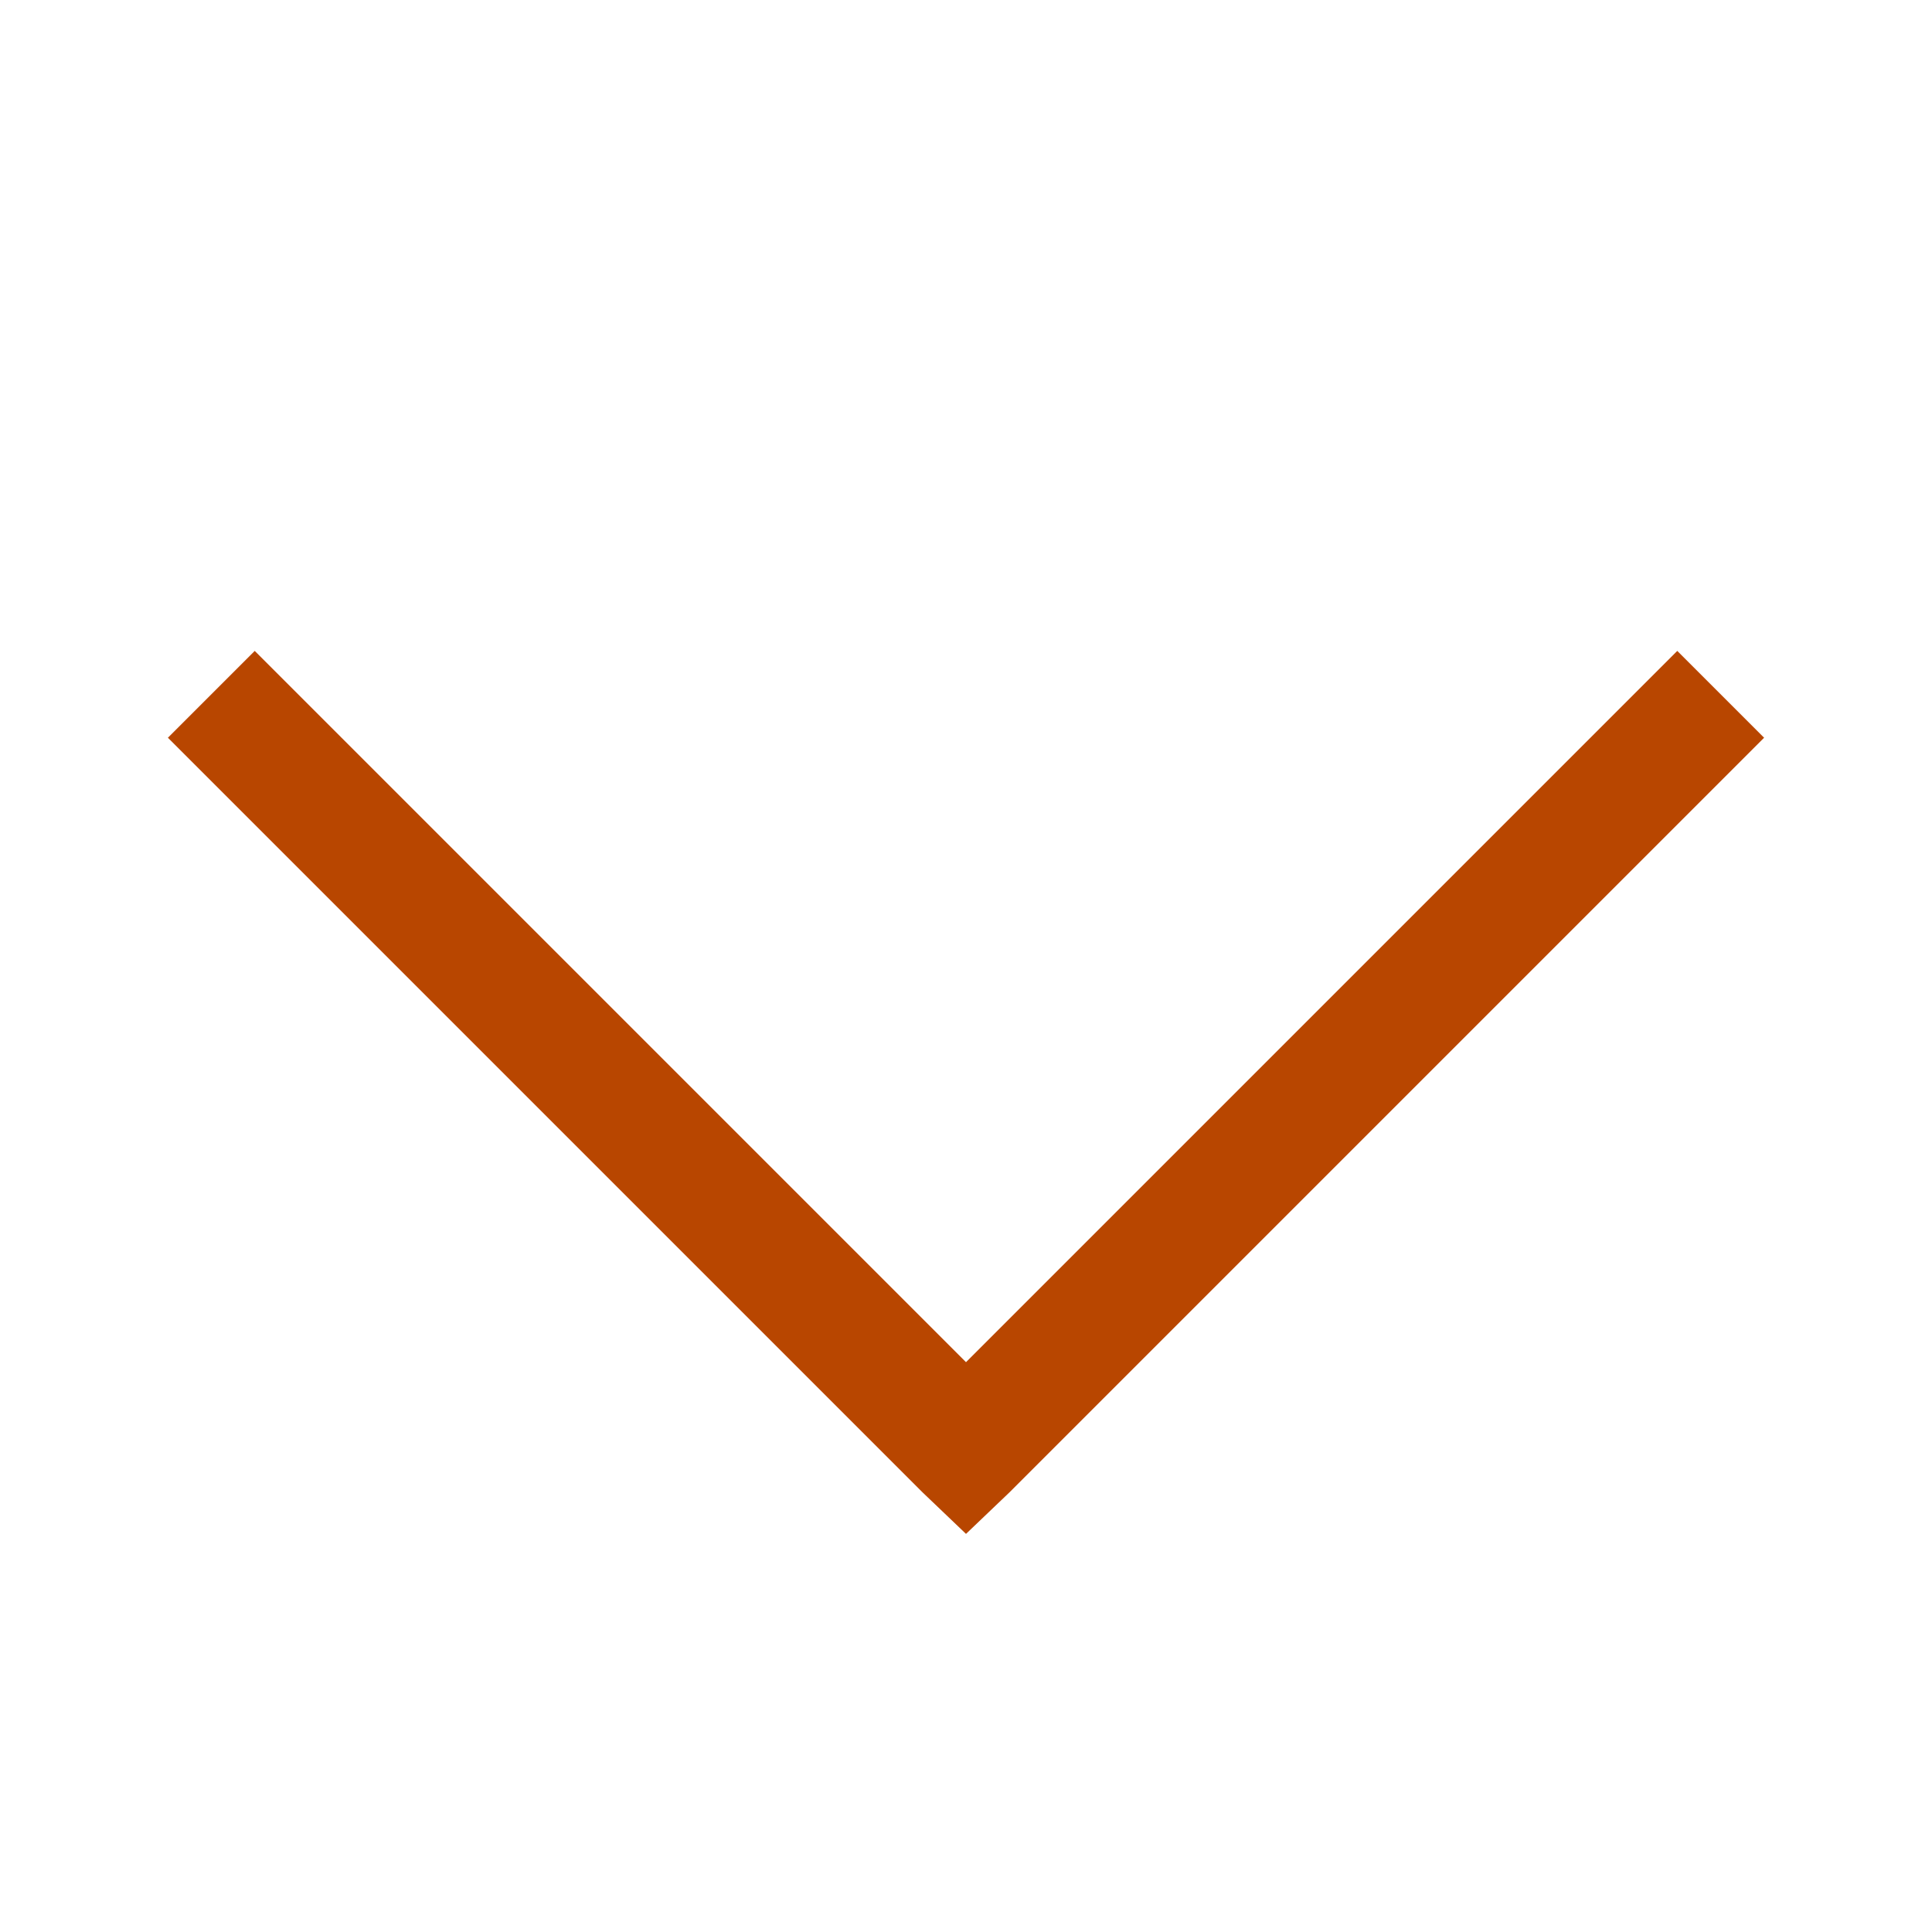 <?xml version="1.0" ?><svg viewBox="0 0 32 32" xmlns="http://www.w3.org/2000/svg" fill="#b84600"><path d="M 4.219 10.781 L 2.781 12.219 L 15.281 24.719 L 16 25.406 L 16.719 24.719 L 29.219 12.219 L 27.781 10.781 L 16 22.562 Z"/></svg>